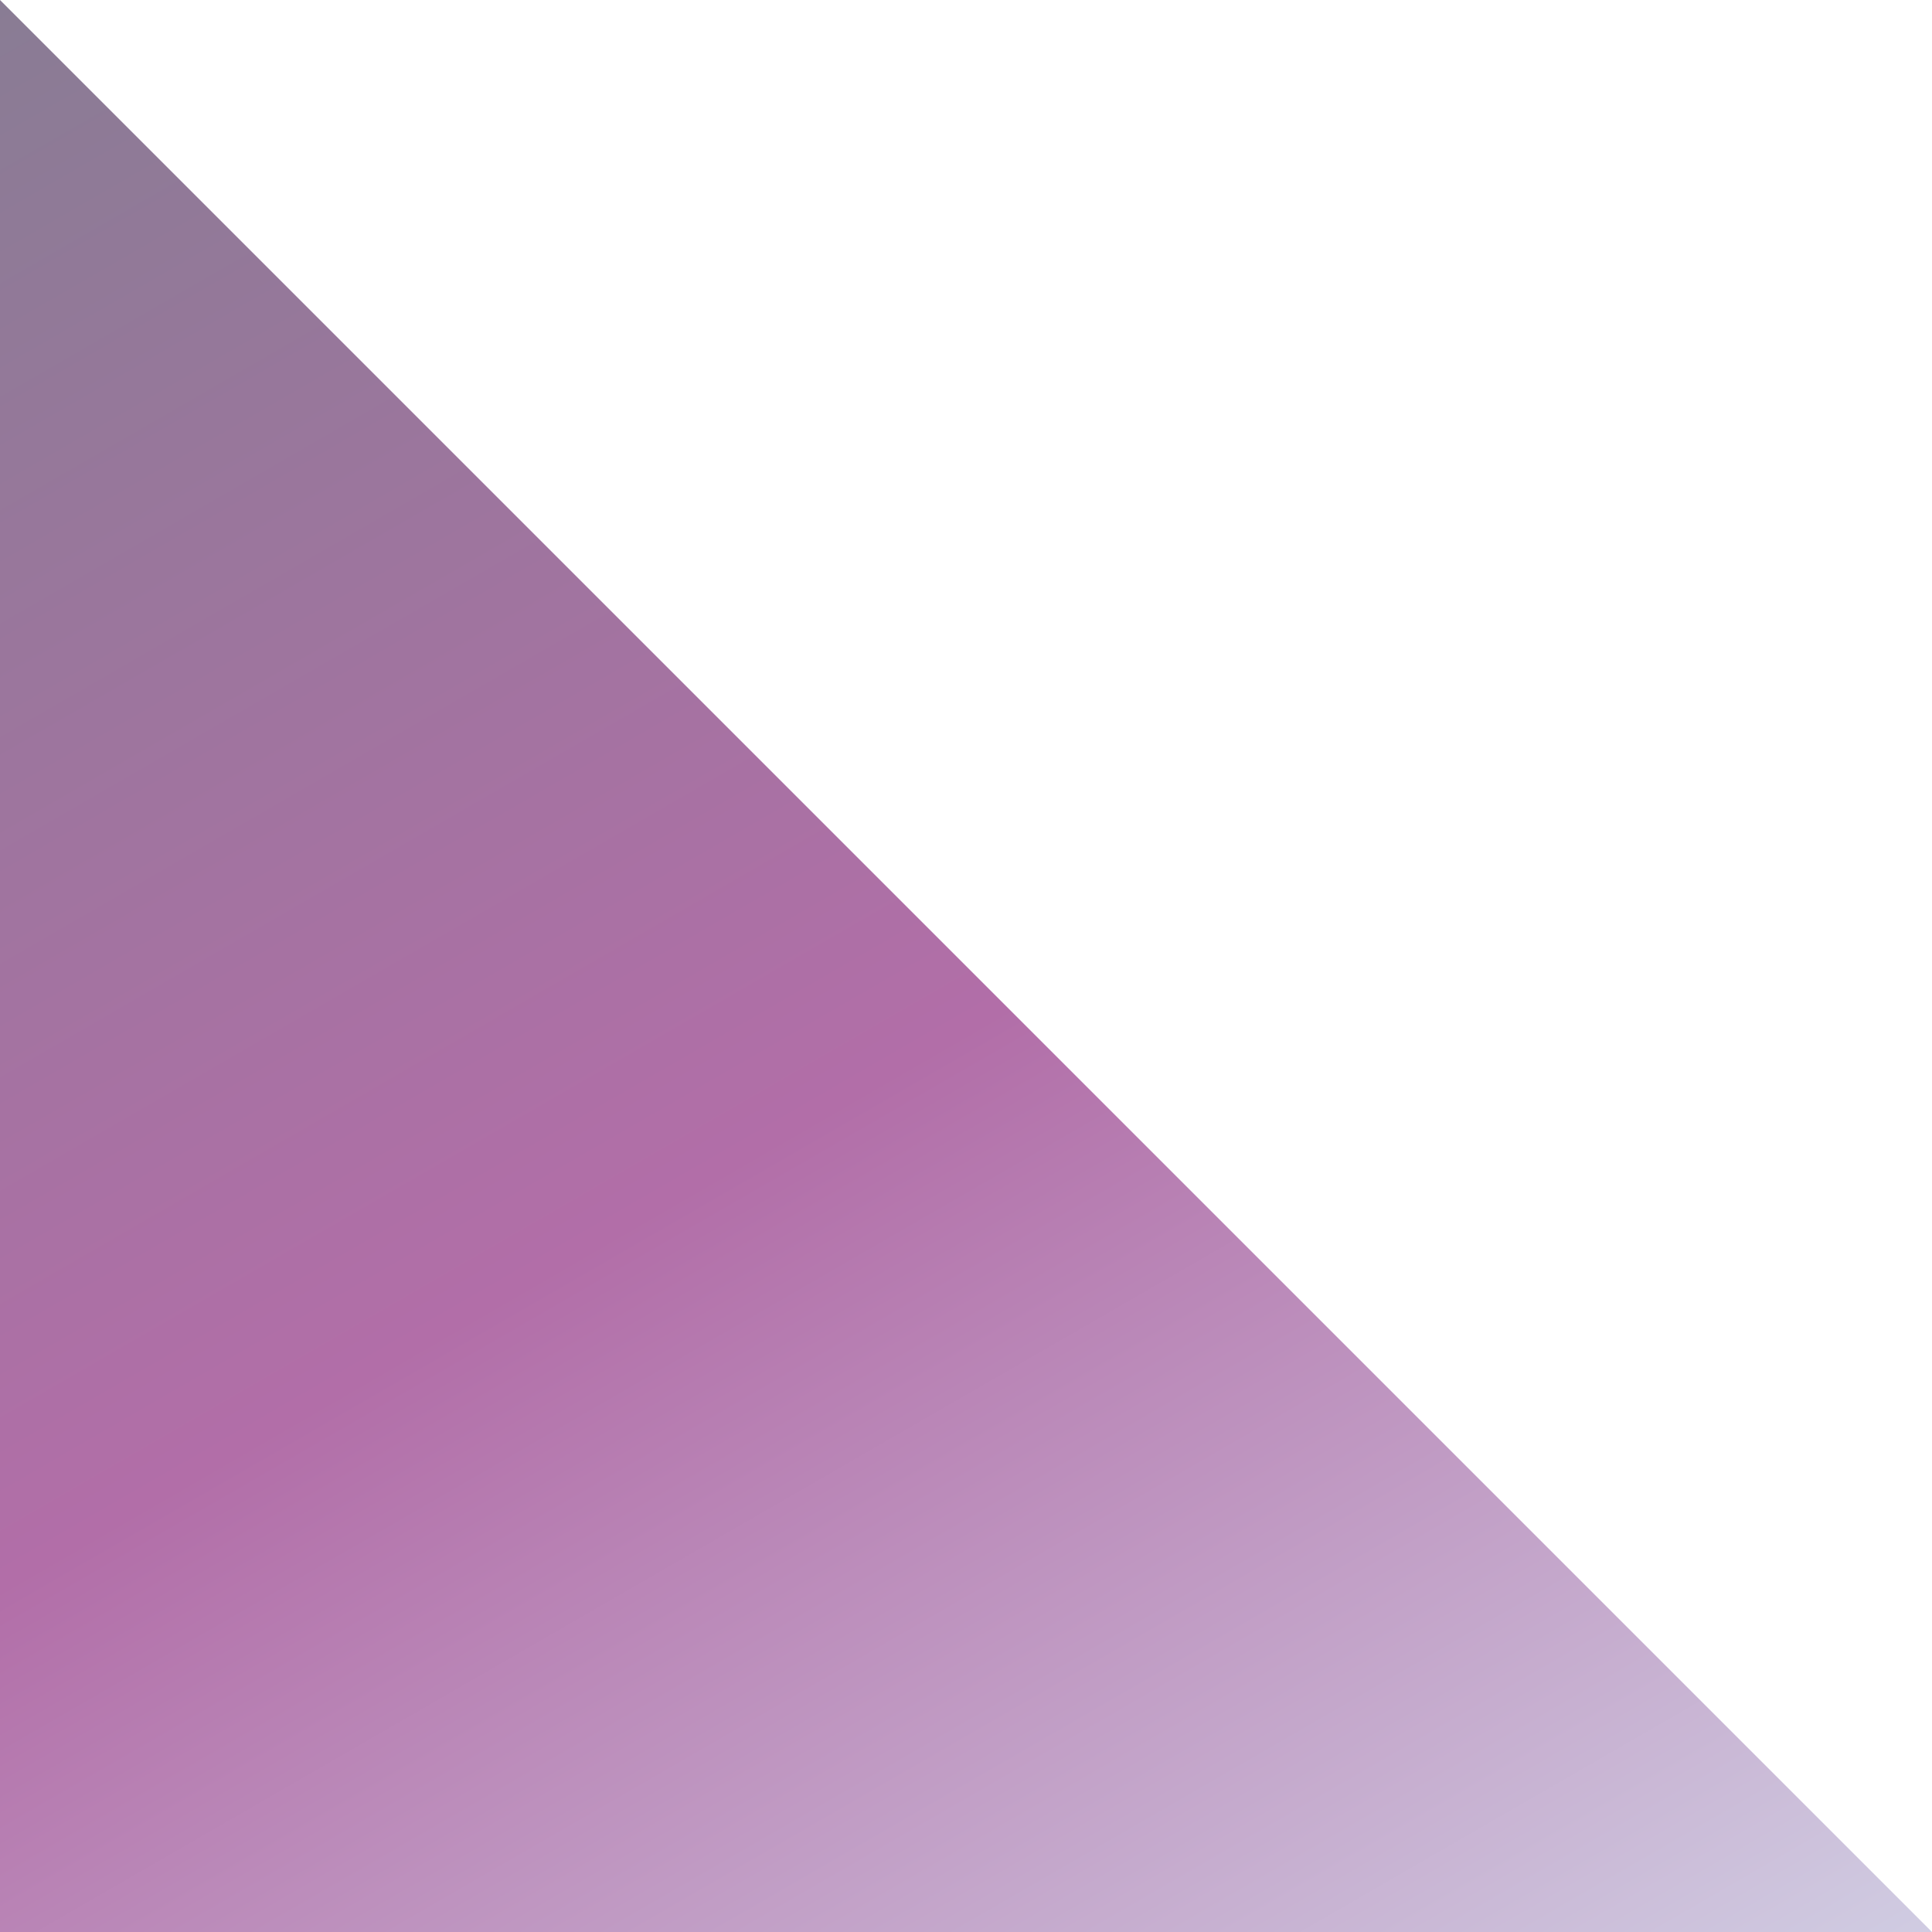 <?xml version="1.0" encoding="UTF-8" standalone="no"?><svg xmlns="http://www.w3.org/2000/svg" xmlns:xlink="http://www.w3.org/1999/xlink" fill="#000000" height="500" preserveAspectRatio="xMidYMid meet" version="1" viewBox="0.0 0.0 500.0 500.0" width="500" zoomAndPan="magnify"><linearGradient gradientUnits="userSpaceOnUse" id="a" x1="-29.006" x2="312.5" xlink:actuate="onLoad" xlink:show="other" xlink:type="simple" y1="16.747" y2="608.253"><stop offset="0" stop-color="#897c94"/><stop offset="0.521" stop-color="#b26ea8"/><stop offset="1" stop-color="#d0cce2"/></linearGradient><path d="M0 0L0 500 500 500z" fill="url(#a)"/></svg>